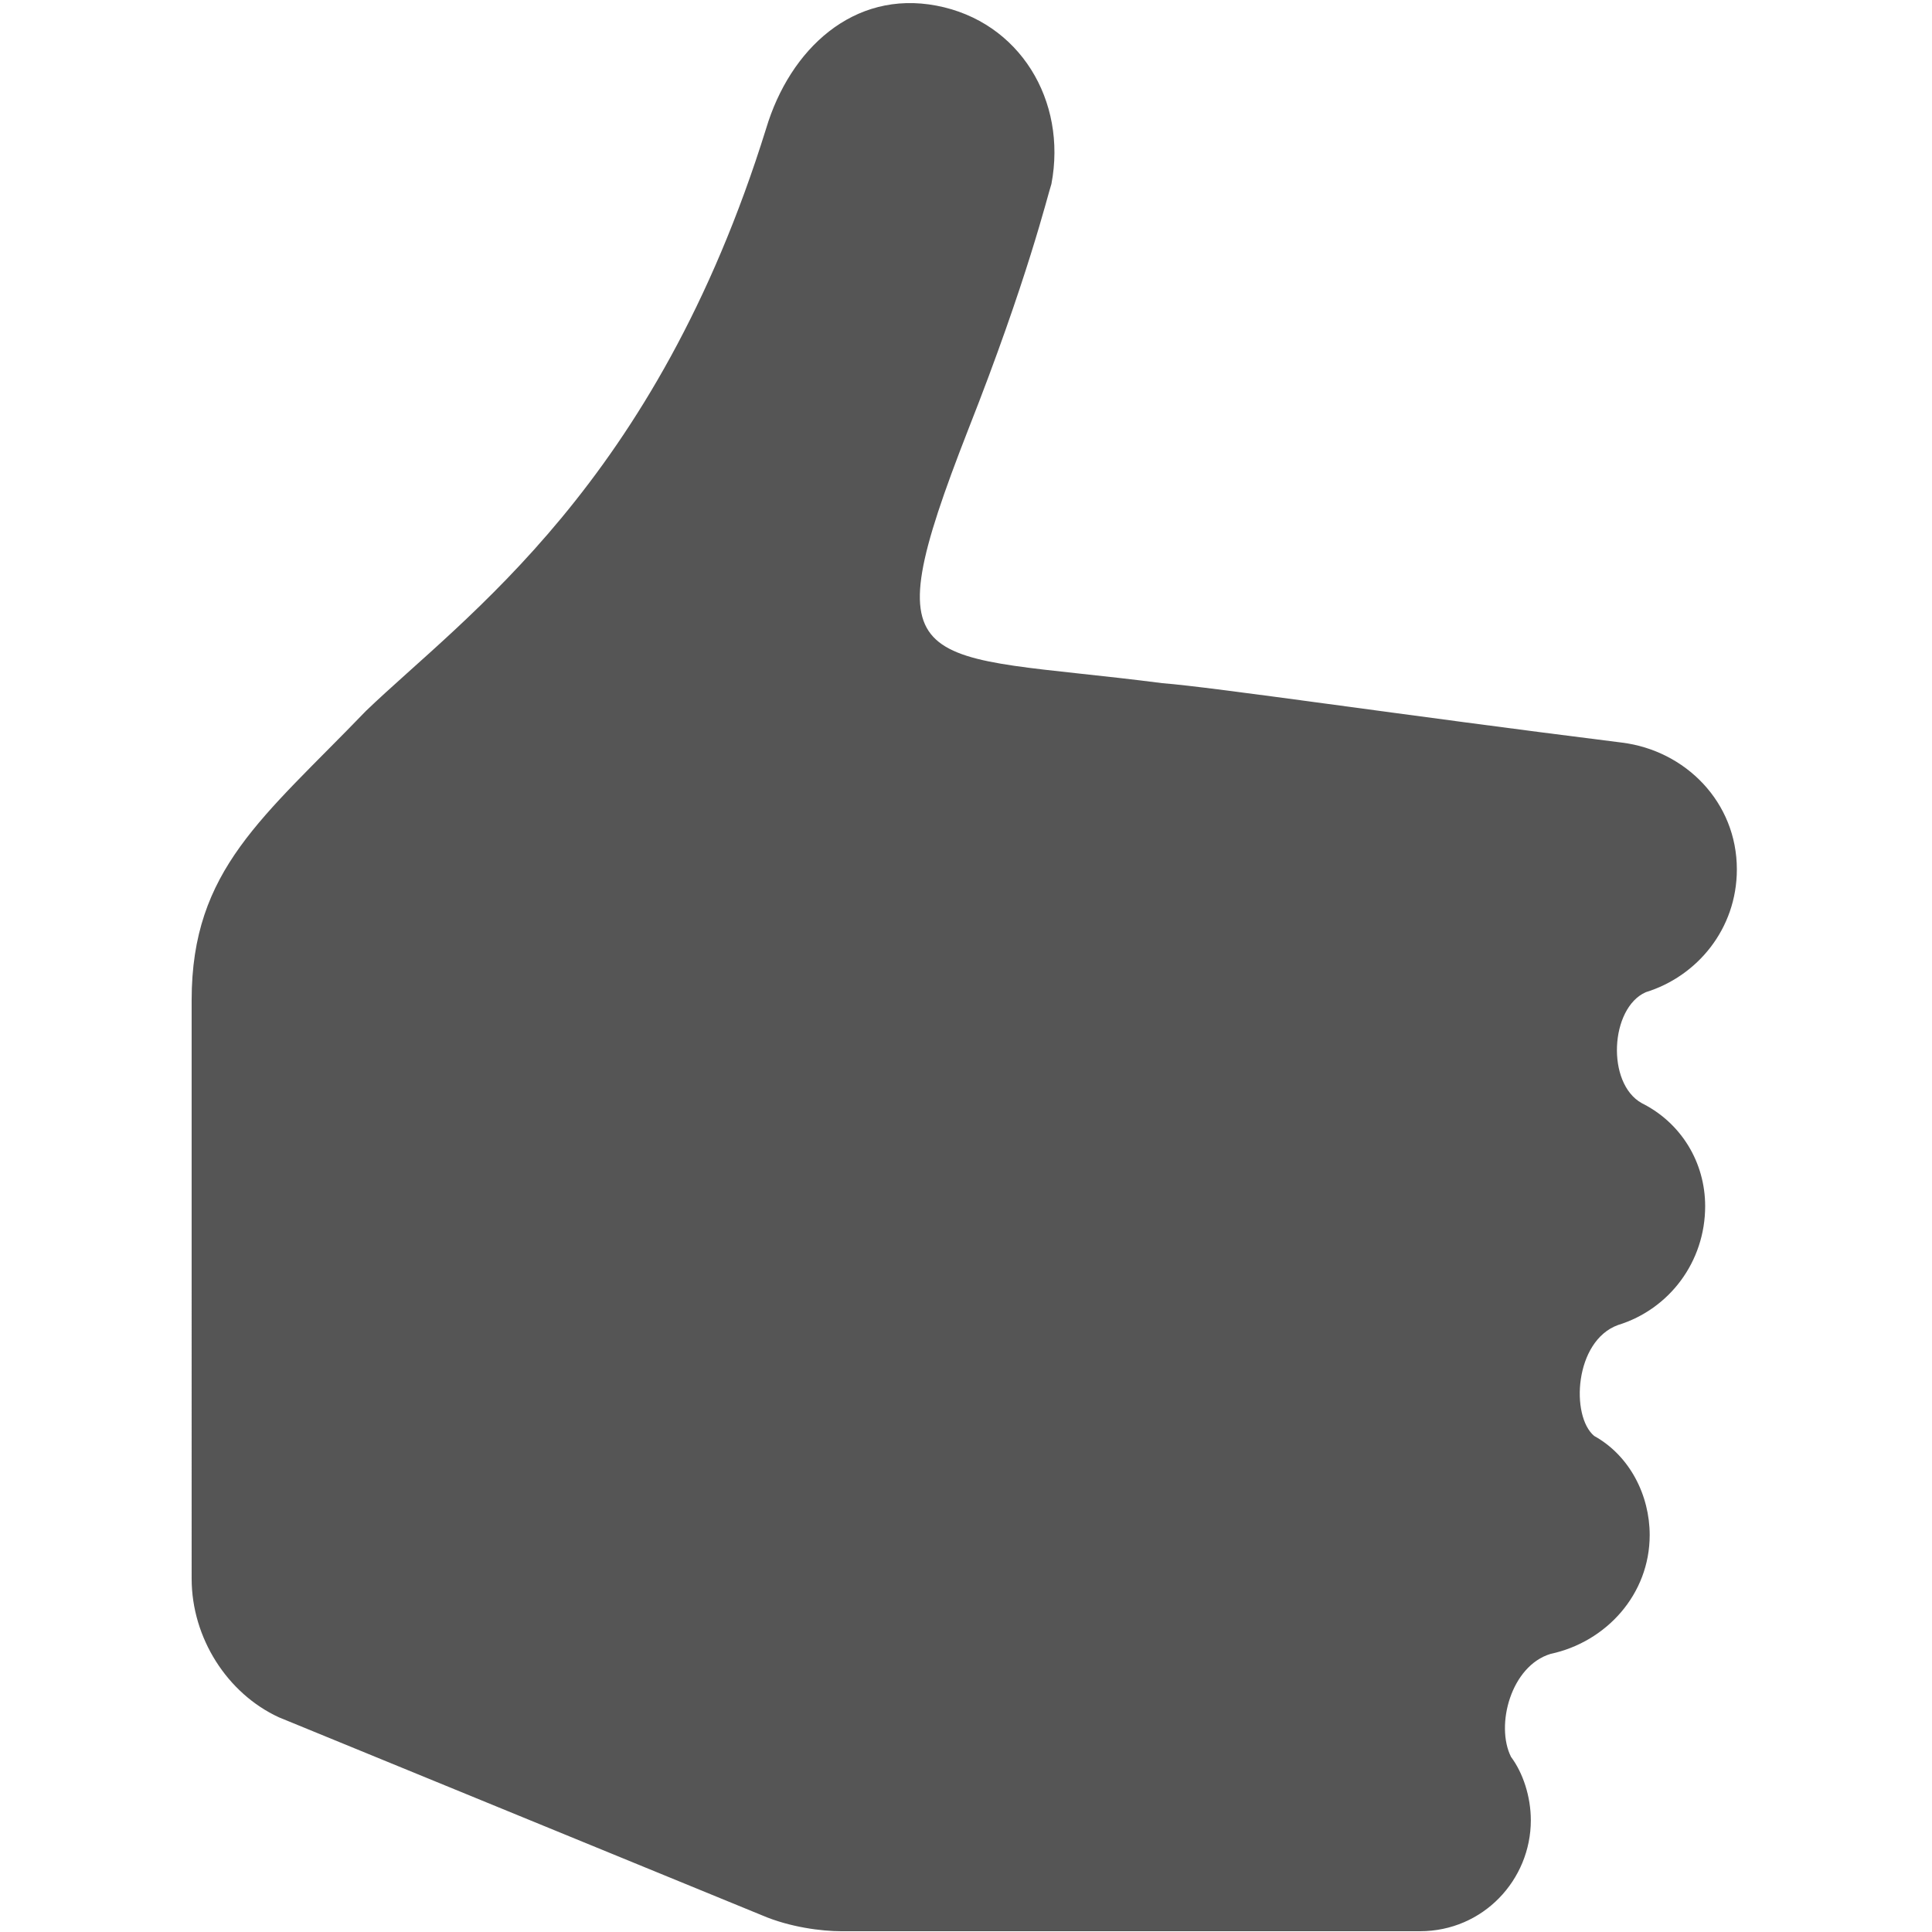 <?xml version="1.0" encoding="utf-8"?>
<!-- Generator: Adobe Illustrator 27.8.1, SVG Export Plug-In . SVG Version: 6.00 Build 0)  -->
<svg version="1.1"
	 id="svg2" xmlns:svg="http://www.w3.org/2000/svg" xmlns:cc="http://creativecommons.org/ns#" xmlns:rdf="http://www.w3.org/1999/02/22-rdf-syntax-ns#" xmlns:dc="http://purl.org/dc/elements/1.1/"
	 xmlns="http://www.w3.org/2000/svg" xmlns:xlink="http://www.w3.org/1999/xlink" x="0px" y="0px" viewBox="0 0 65 65"
	 style="enable-background:new 0 0 65 65;" xml:space="preserve">
<style type="text/css">
	.st0{fill:#555555;}
</style>
<g id="g10" transform="matrix(1.333,0,0,-1.333,0,85.333)">
	<g id="g12">
		<g>
			<g id="g14">
				<g id="g20" transform="translate(50.137,28.773)">
					<path id="path22" class="st0" d="M-8.7,7.4c-0.9,0.5-0.8,2.4,0.1,2.8c1.3,0.4,2.3,1.6,2.3,3.1c0,1.7-1.3,3-2.9,3.2c0,0,0,0,0,0
						c-5.6,0.7-10.3,1.4-11.6,1.5c-6.2,0.8-7.4,0-4.9,6.4c1.5,3.8,2,5.9,2.1,6.2c0.4,2.1-0.8,4.1-2.9,4.5c-2.1,0.4-3.7-1.1-4.3-3.1
						c-2.8-9-7.6-12.3-10.1-14.7c-2.6-2.7-4.4-4-4.4-7.3V-4.6c0-1.5,0.9-2.9,2.2-3.5l12.2-5c0.7-0.3,1.5-0.4,2-0.4h7.3c0,0,0,0,0,0
						h7.3c1.6,0,2.8,1.3,2.8,2.8c0,0.6-0.2,1.2-0.5,1.6C-12.4-8.3-12-6.8-11-6.5C-9.6-6.2-8.5-5-8.5-3.5c0,1-0.5,2-1.4,2.5
						c-0.6,0.5-0.5,2.4,0.6,2.8c0,0,0,0,0,0c1.3,0.4,2.2,1.6,2.2,3C-7.1,5.9-7.7,6.9-8.7,7.4"/>
				</g>
			</g>
		</g>
	</g>
</g>
</svg>
